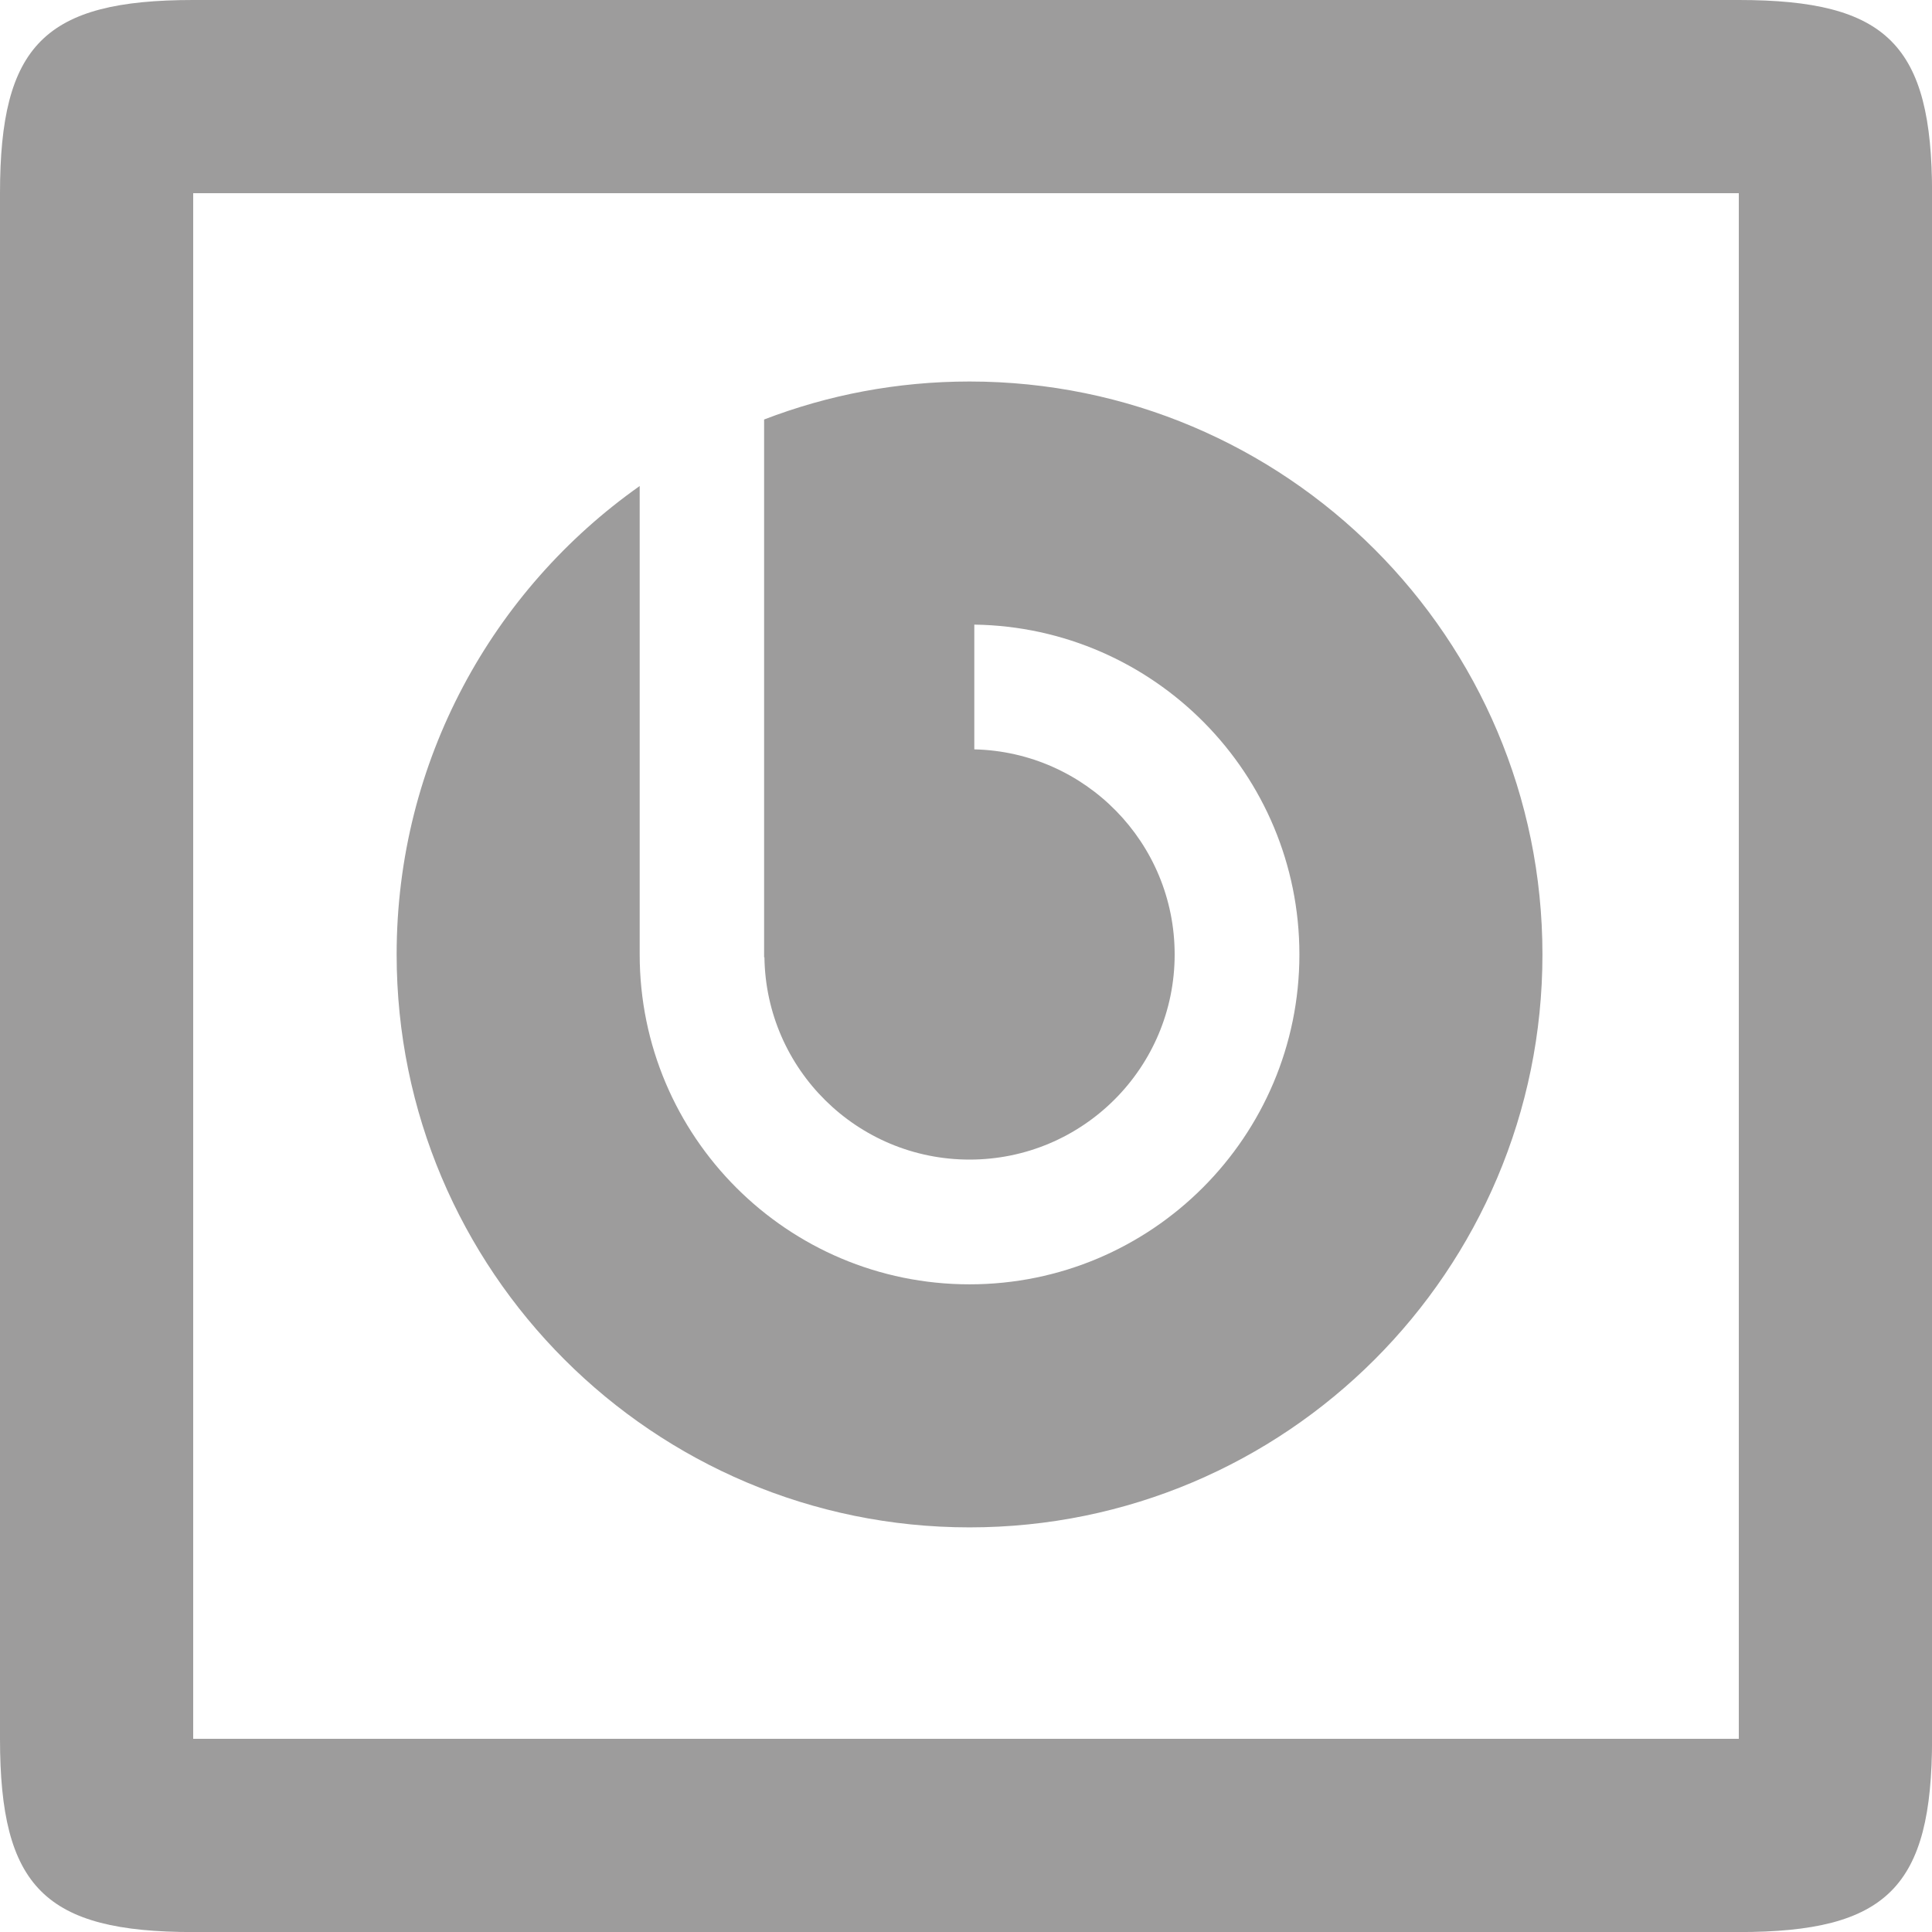 <svg width="30" height="30" viewBox="0 0 30 30" fill="none" xmlns="http://www.w3.org/2000/svg">
<path fill-rule="evenodd" clip-rule="evenodd" d="M3 3H27V27H3V3ZM15.055 5.924C19.967 5.924 23.951 9.908 23.951 14.821C23.951 19.733 19.967 23.717 15.055 23.717C10.143 23.717 6.159 19.733 6.159 14.821C6.159 11.816 7.651 9.157 9.933 7.547V14.821C9.933 17.649 12.227 19.943 15.055 19.943C17.883 19.943 20.177 17.649 20.177 14.821C20.177 12.017 17.923 9.739 15.129 9.699V11.636C16.854 11.676 18.24 13.086 18.24 14.821C18.24 16.58 16.814 18.006 15.055 18.006C13.311 18.006 11.894 16.604 11.87 14.865H11.865V6.514C12.855 6.133 13.93 5.924 15.055 5.924ZM0 3V27C0 29.305 0.696 30.001 3 30.001H27C29.305 30.001 30.001 29.305 30.001 27V3C30.001 0.696 29.305 0 27 0H3C0.696 0 0 0.696 0 3Z" fill="#9D9C9C"/>
</svg>
